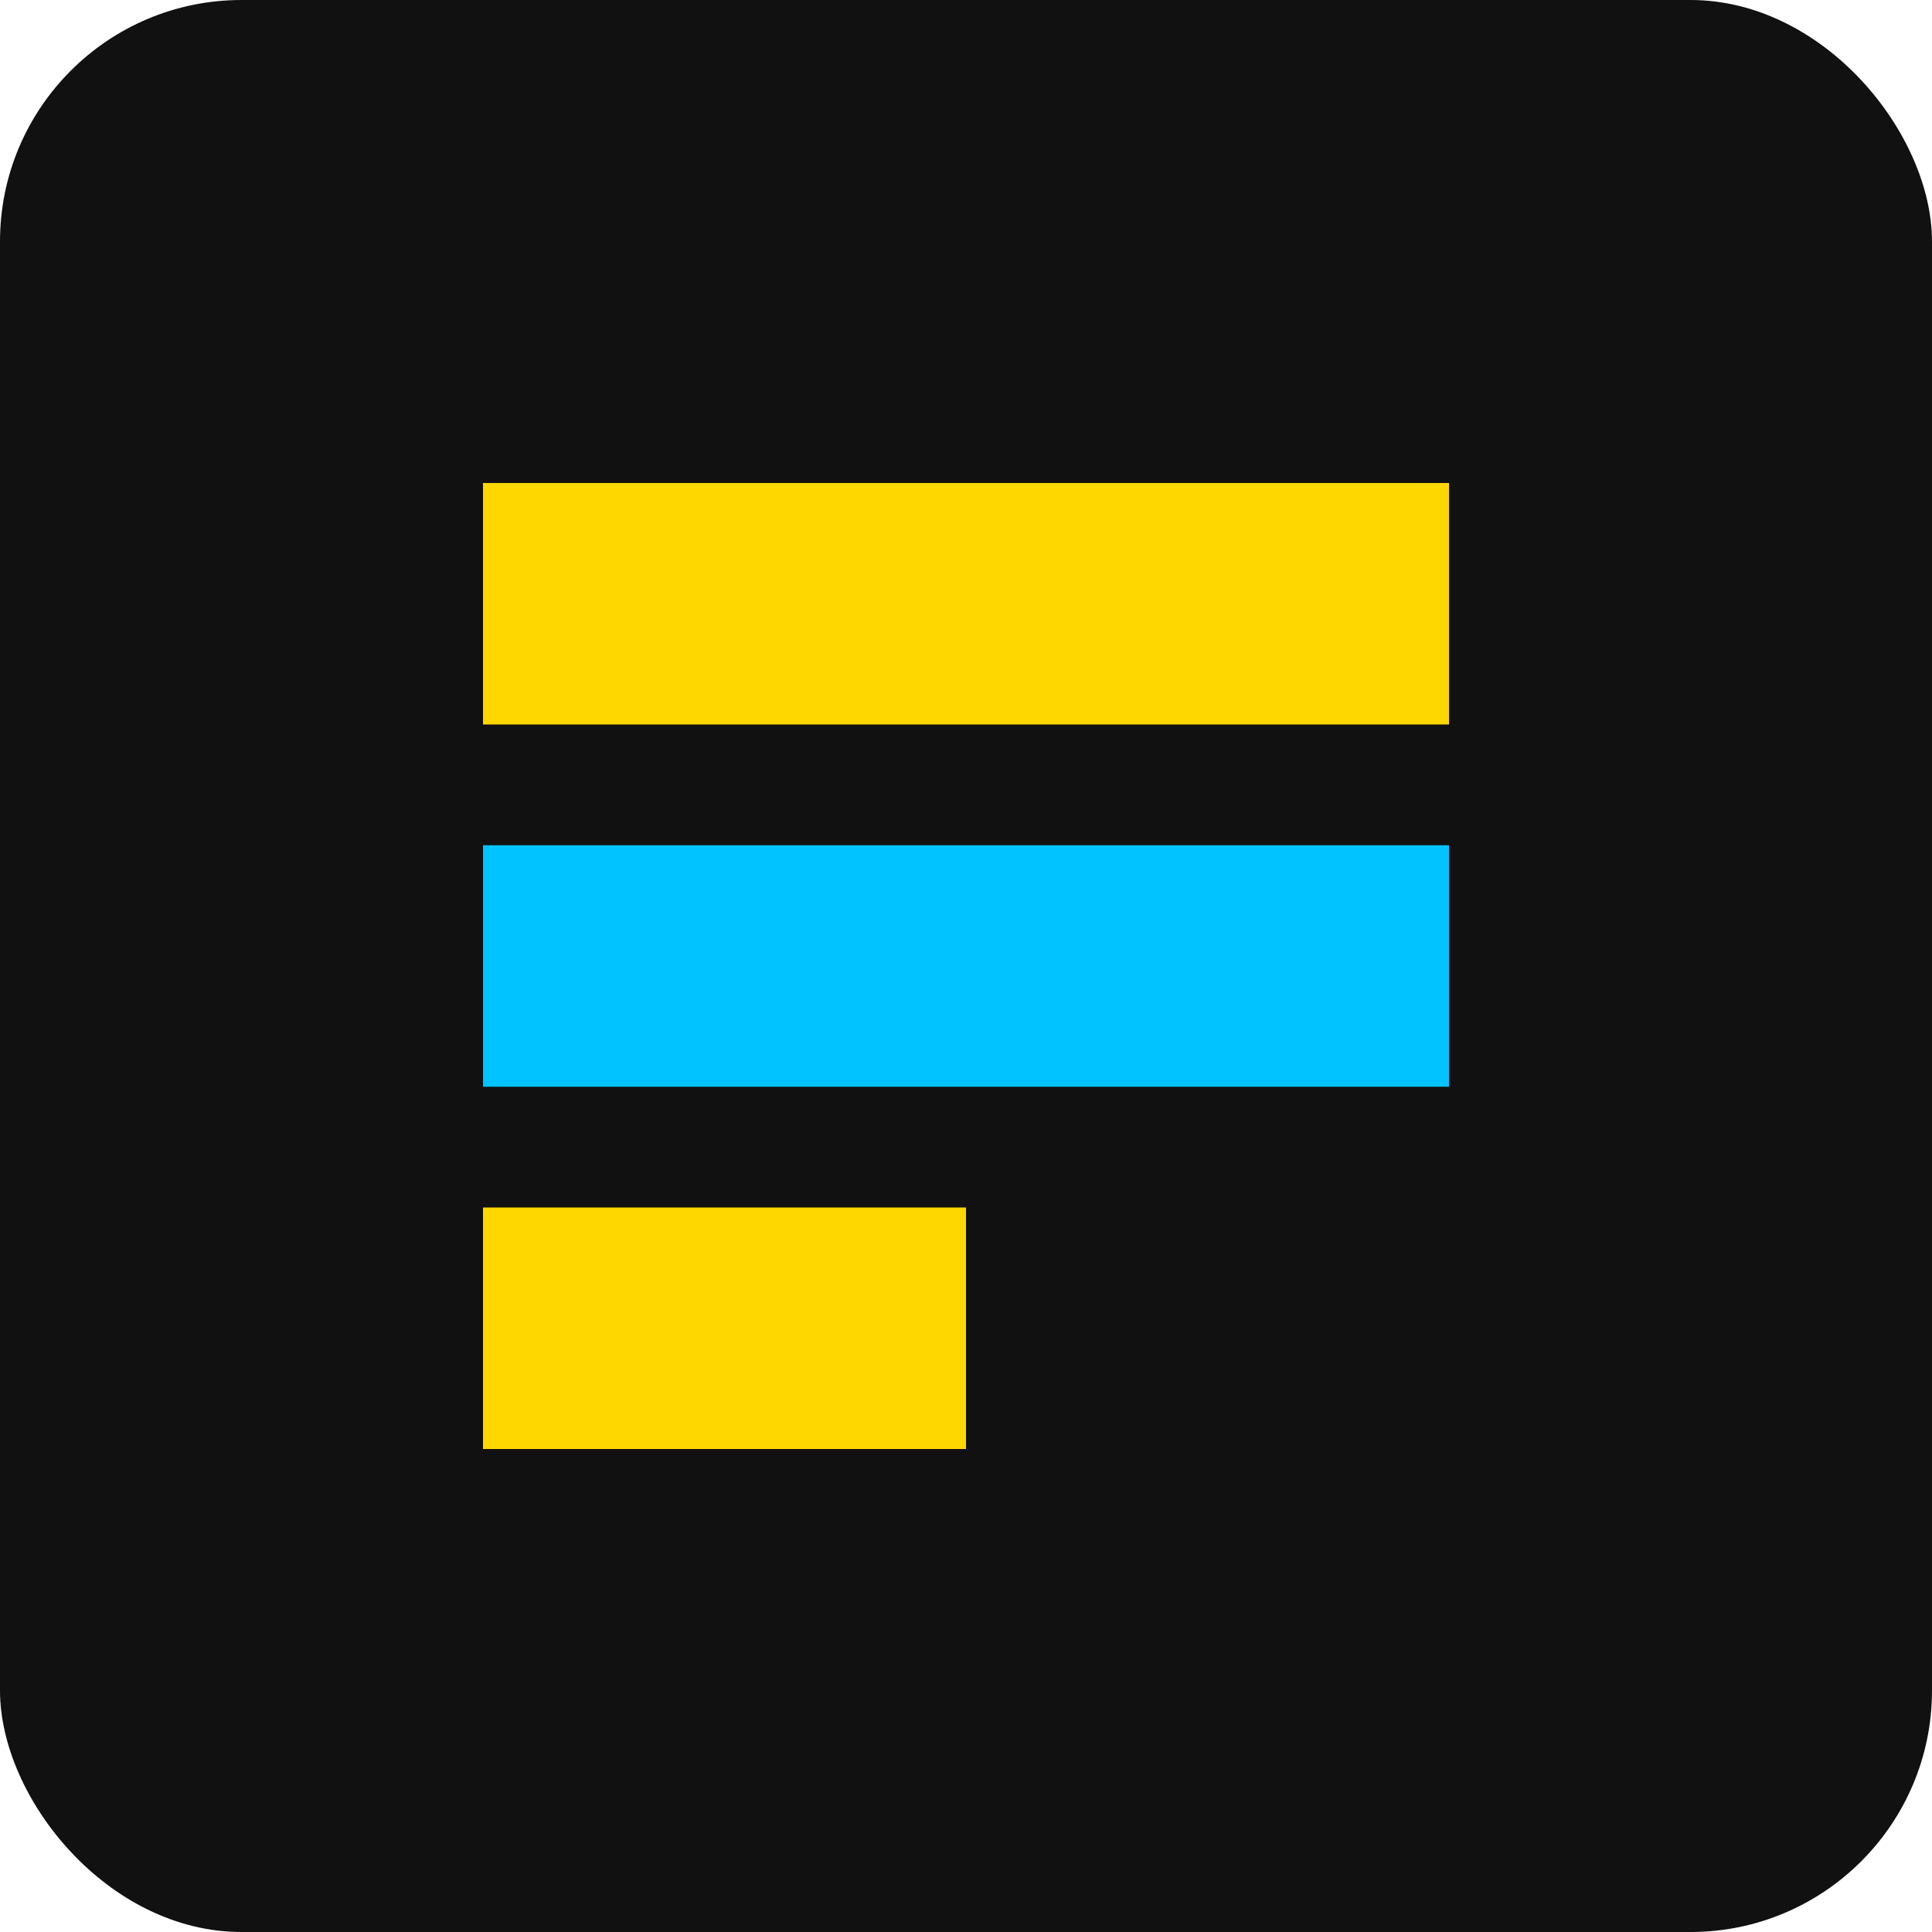 <?xml version="1.0" encoding="UTF-8"?>
<svg xmlns="http://www.w3.org/2000/svg" width="32" height="32" viewBox="0 0 32 32">
  <rect width="32" height="32" rx="4" fill="#111111"/>
  <path d="M8 8H24V12H8V8Z" fill="#FFD700"/>
  <path d="M8 14H24V18H8V14Z" fill="#00C3FF"/>
  <path d="M8 20H16V24H8V20Z" fill="#FFD700"/>
</svg>